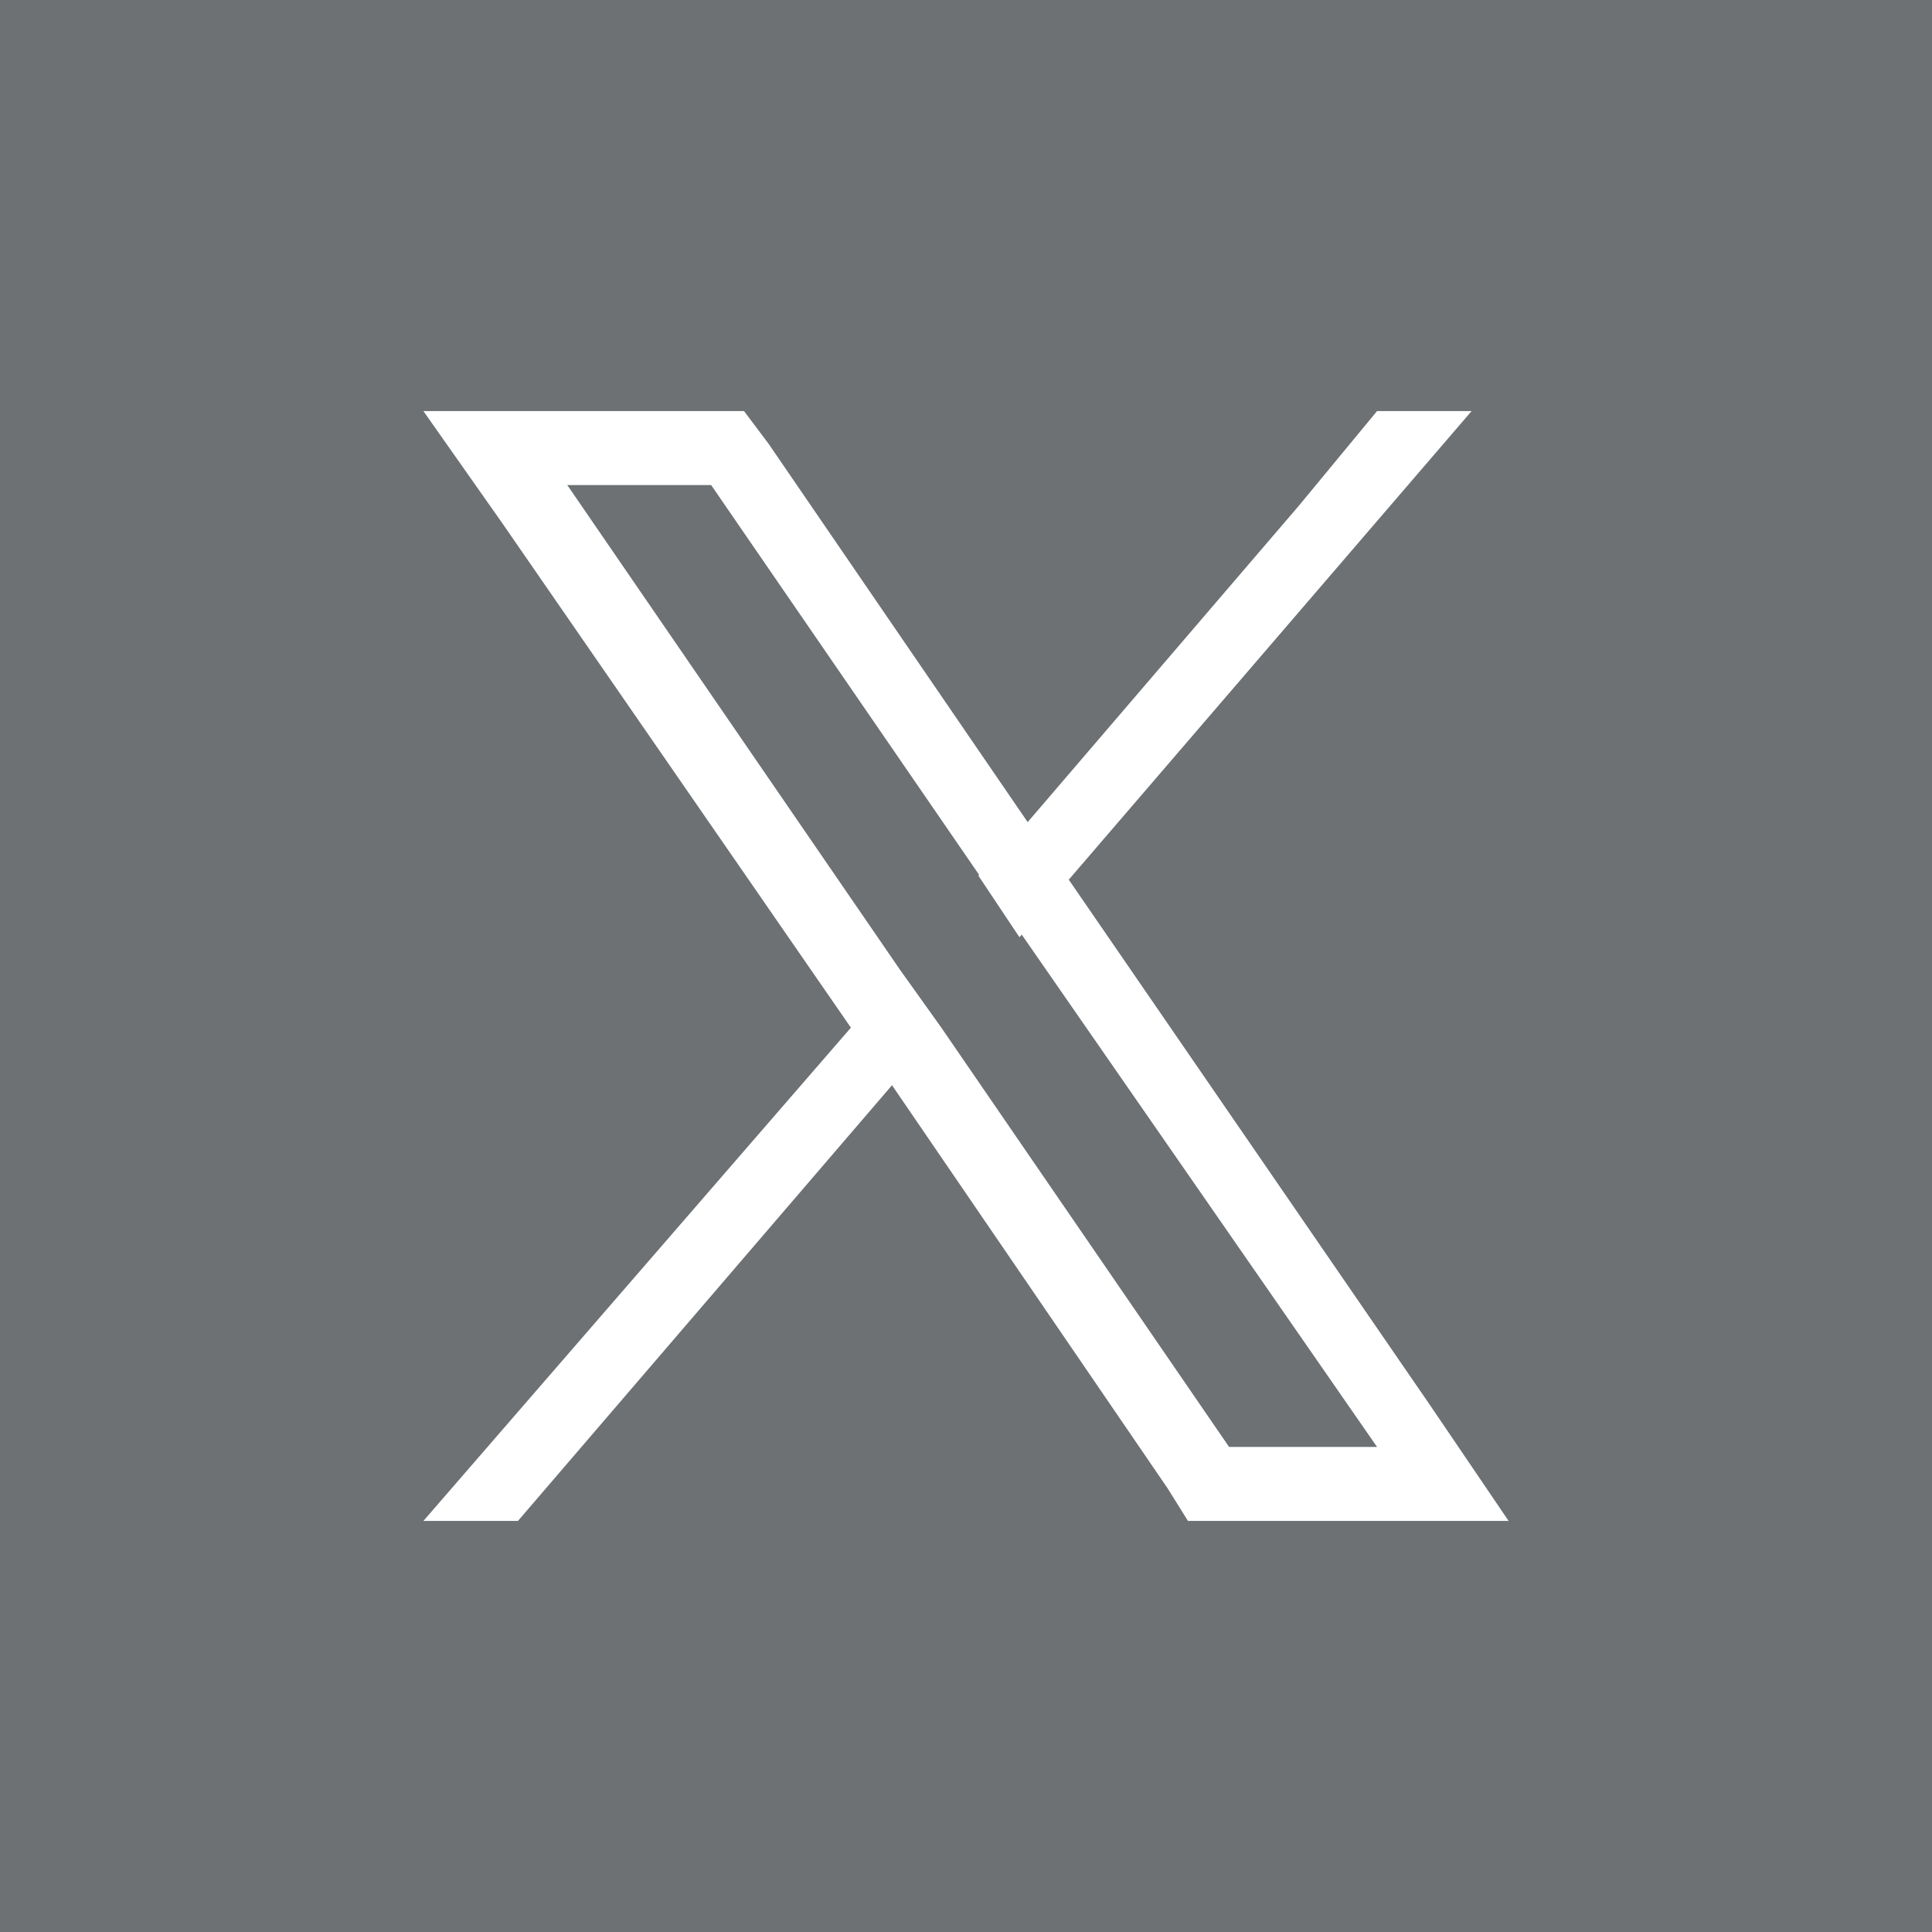 <?xml version="1.0" encoding="utf-8"?>
<!-- Generator: Adobe Illustrator 28.0.0, SVG Export Plug-In . SVG Version: 6.00 Build 0)  -->
<svg version="1.1" id="Calque_1" xmlns="http://www.w3.org/2000/svg" xmlns:xlink="http://www.w3.org/1999/xlink" x="0px" y="0px"
	 viewBox="0 0 47 47" style="enable-background:new 0 0 47 47;" xml:space="preserve">
<rect x="0" y="0" width="47" height="47" fill="#808080" stroke="none"/>
<style type="text/css">
	.st0{display:none;}
	.st1{display:inline;opacity:0.149;fill:#051B35;enable-background:new    ;}
	.st2{display:inline;fill:#FFFFFF;}
	.st3{opacity:0.149;fill:#051B35;enable-background:new    ;}
	.st4{fill:#FFFFFF;}
</style>
<g id="Groupe_395" transform="translate(-3275 -5869)" class="st0">
	<rect id="RS_BG" x="3275" y="5869" class="st1" width="47" height="47"/>
	<path id="Icon_awesome-twitter" class="st2" d="M3309.1,5887.1c0,0.2,0,0.5,0,0.7c0.1,8.5-6.8,15.5-15.3,15.5c-0.1,0-0.1,0-0.2,0
		c-3,0-5.9-0.8-8.4-2.5c0.4,0,0.9,0.1,1.3,0.1c2.5,0,4.8-0.8,6.8-2.3c-2.3,0-4.4-1.6-5.1-3.8c0.3,0.1,0.7,0.1,1,0.1
		c0.5,0,1-0.1,1.4-0.2c-2.5-0.5-4.4-2.8-4.4-5.4v-0.1c0.8,0.4,1.6,0.7,2.5,0.7c-2.4-1.6-3.1-4.8-1.7-7.3c2.8,3.4,6.9,5.5,11.3,5.7
		c-0.1-0.4-0.1-0.8-0.1-1.3c0-3,2.5-5.5,5.5-5.5c1.5,0,2.9,0.6,4,1.7c1.2-0.2,2.4-0.7,3.5-1.3c-0.4,1.3-1.3,2.3-2.4,3
		c1.1-0.1,2.1-0.4,3.1-0.8C3311.1,5885.4,3310.2,5886.3,3309.1,5887.1z"/>
</g>
<g>
	<rect x="0" y="0" class="st3" width="47" height="47"/>
	<g>
		<path class="st4" d="M34.8,34.2L26,21.4L25,20l-6.3-9.2L18.1,10h-7.8l1.9,2.7L20.7,25l1,1.4l6.7,9.8l0.5,0.8h7.8L34.8,34.2z
			 M29.9,35.2l-7-10.2l-1-1.4l-8.1-11.8h3.5l6.6,9.6l1,1.4l8.6,12.4H29.9z"/>
		<polygon class="st4" points="21.8,23.6 22.8,25.1 21.7,26.4 12.6,37 10.3,37 20.7,25 		"/>
		<polygon class="st4" points="35.8,10 26,21.4 24.8,22.8 23.8,21.3 25,20 31.6,12.3 33.5,10 		"/>
	</g>
</g>
</svg>
